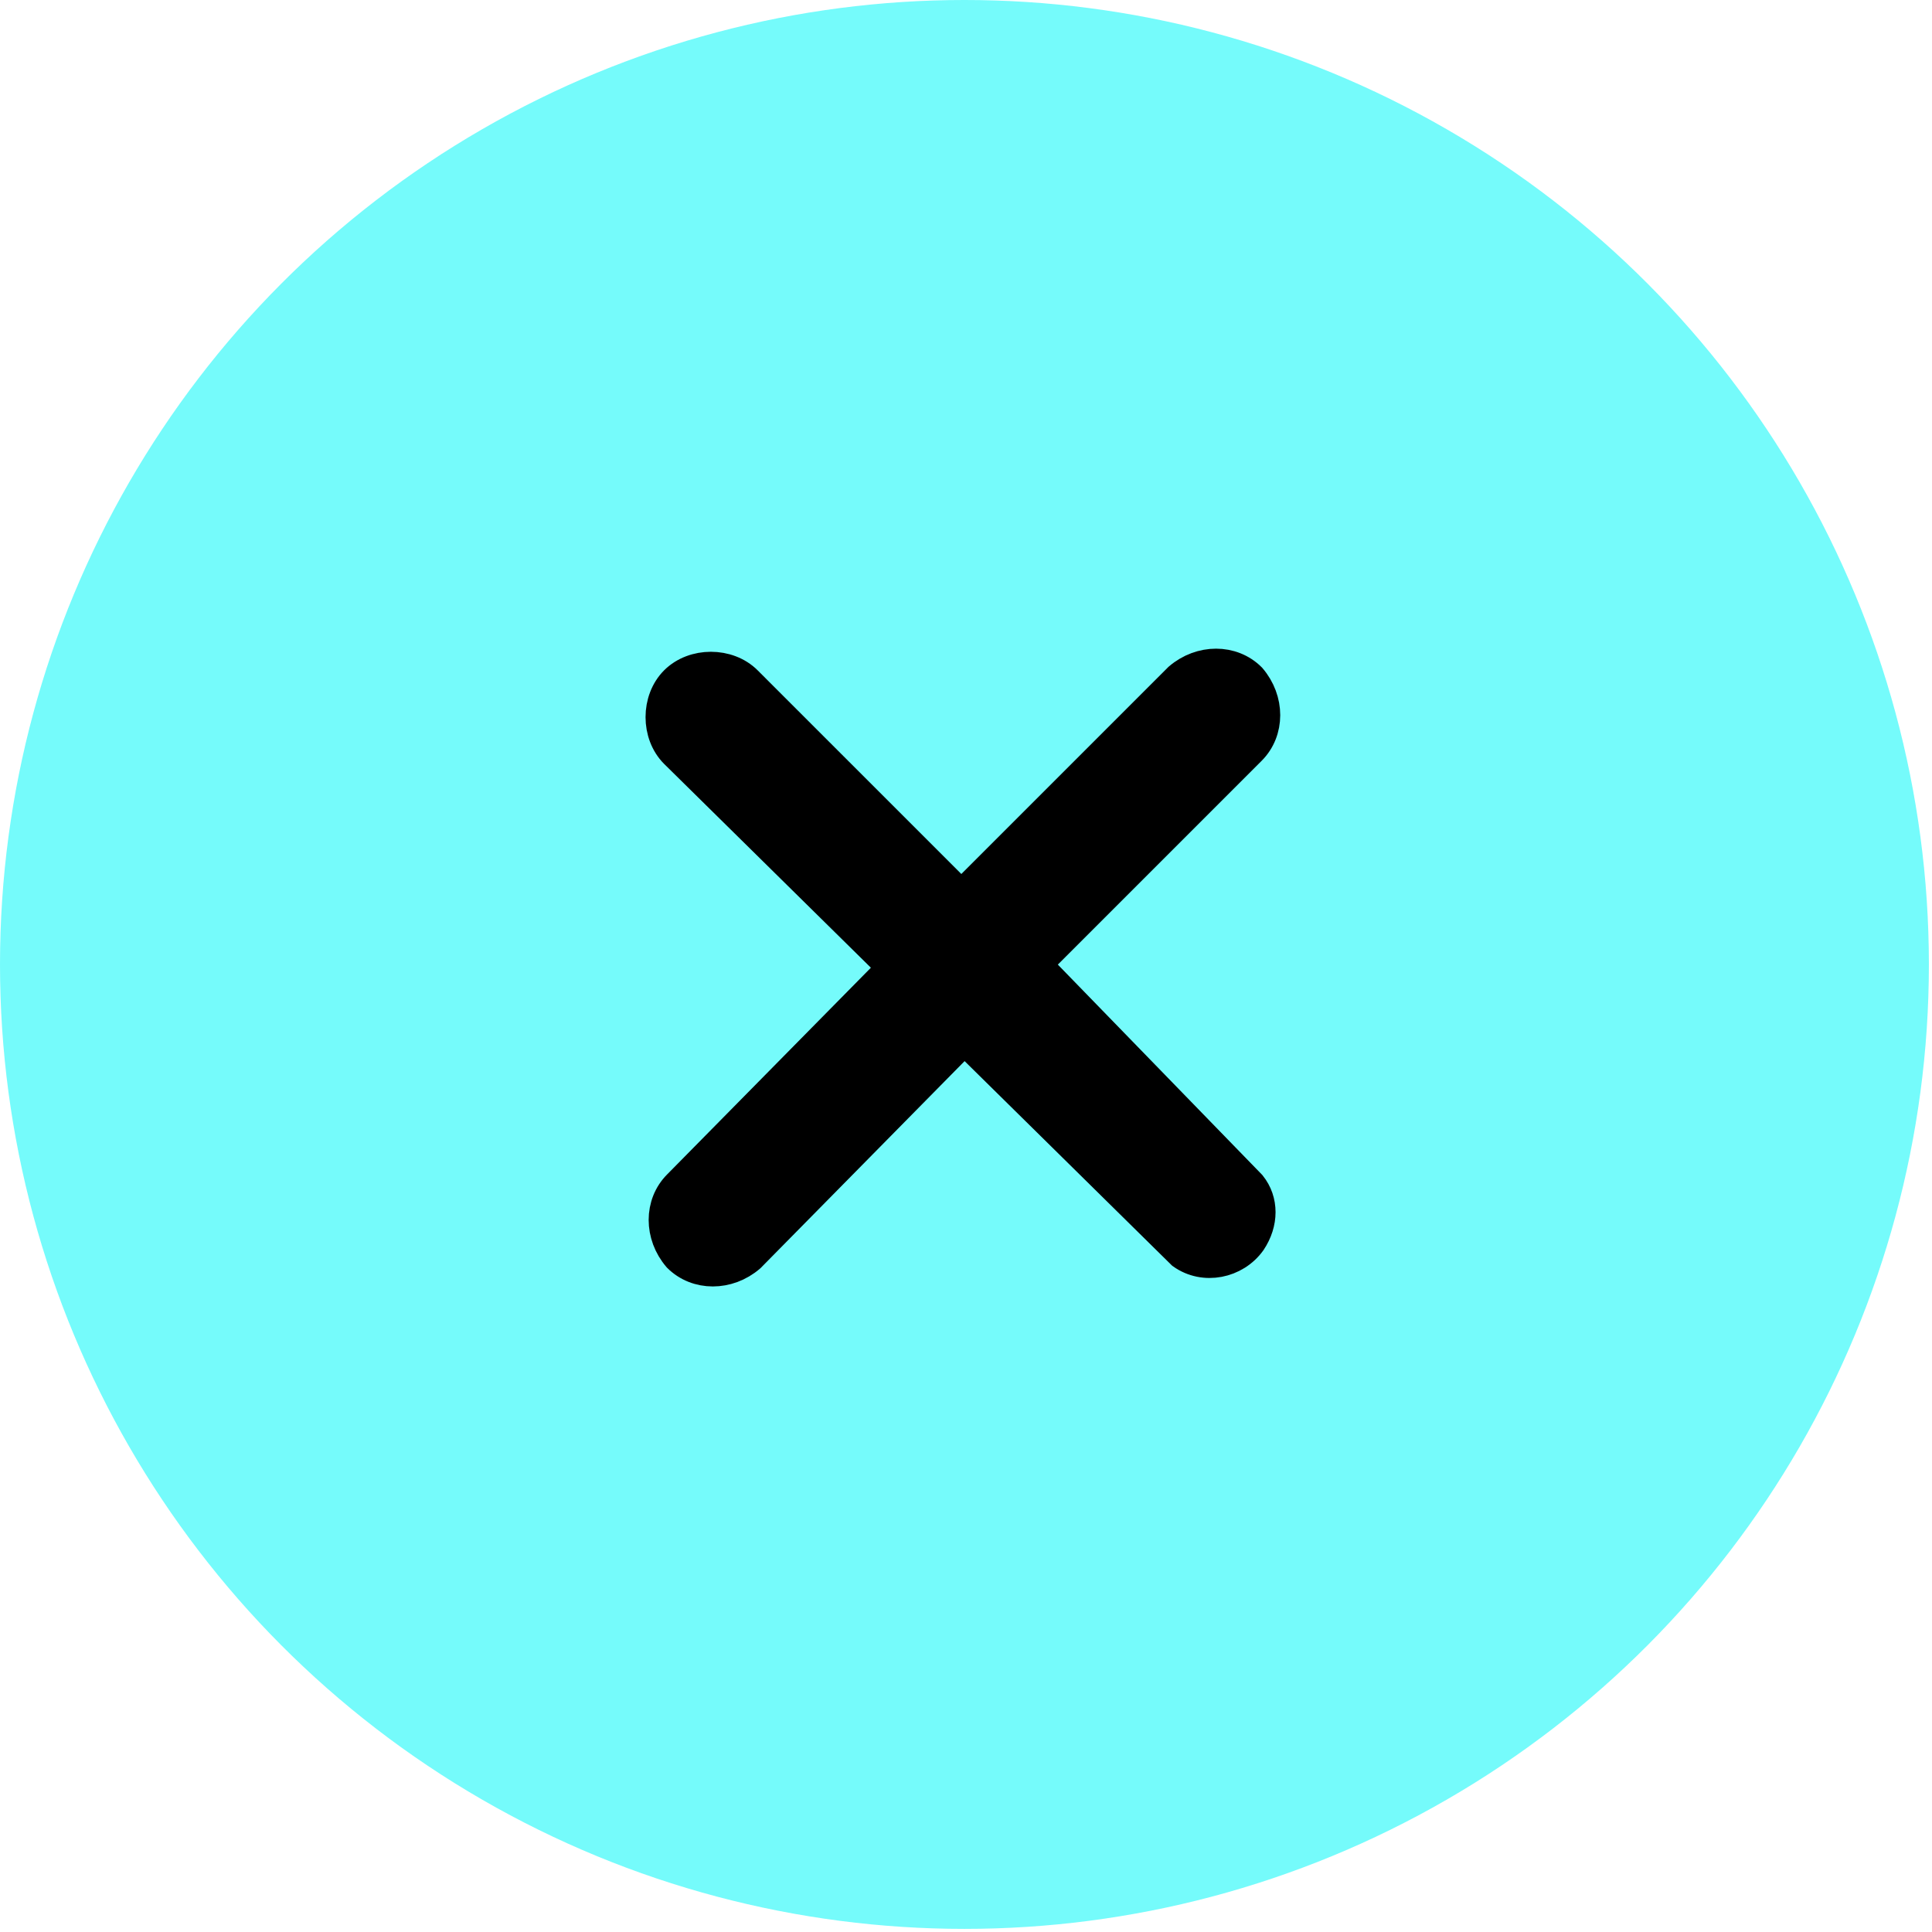 <?xml version="1.0" encoding="utf-8"?>
<!-- Generator: Adobe Illustrator 25.3.1, SVG Export Plug-In . SVG Version: 6.00 Build 0)  -->
<svg version="1.1" id="Laag_1" xmlns="http://www.w3.org/2000/svg" xmlns:xlink="http://www.w3.org/1999/xlink" x="0px" y="0px"
	 viewBox="0 0 62.1 62.1" style="enable-background:new 0 0 62.1 62.1;" xml:space="preserve">
<style type="text/css">
	.st0{fill:#75FBFB;}
	.st1{stroke:#000000;stroke-miterlimit:10;}
</style>
<g id="Laag_2_1_">
	<g id="popup">
		<g>
			<circle class="st0" cx="31" cy="31" r="31"/>
		</g>
		<g id="def-ontwerpen-V2-_na-feedback_">
			<g id="_3.-Real-Estate-_-Project-Finance-navigatiemenu-_wit_">
				<g id="close-blauw">
					<path id="Shape" class="st1" d="M33.3,31l6.9-6.9c0.6-0.6,0.6-1.6,0-2.3c-0.6-0.6-1.6-0.6-2.3,0c0,0,0,0,0,0l-7,7l-6.9-6.9
						c-0.6-0.6-1.7-0.6-2.3,0s-0.6,1.7,0,2.3l0,0l7,6.9l-6.9,7c-0.6,0.6-0.6,1.6,0,2.3c0,0,0,0,0,0c0.6,0.6,1.6,0.6,2.3,0l6.9-7
						l7,6.9c0.7,0.5,1.7,0.3,2.2-0.4c0.4-0.6,0.4-1.3,0-1.8L33.3,31z"/>
				</g>
			</g>
		</g>
	</g>
</g>
</svg>
